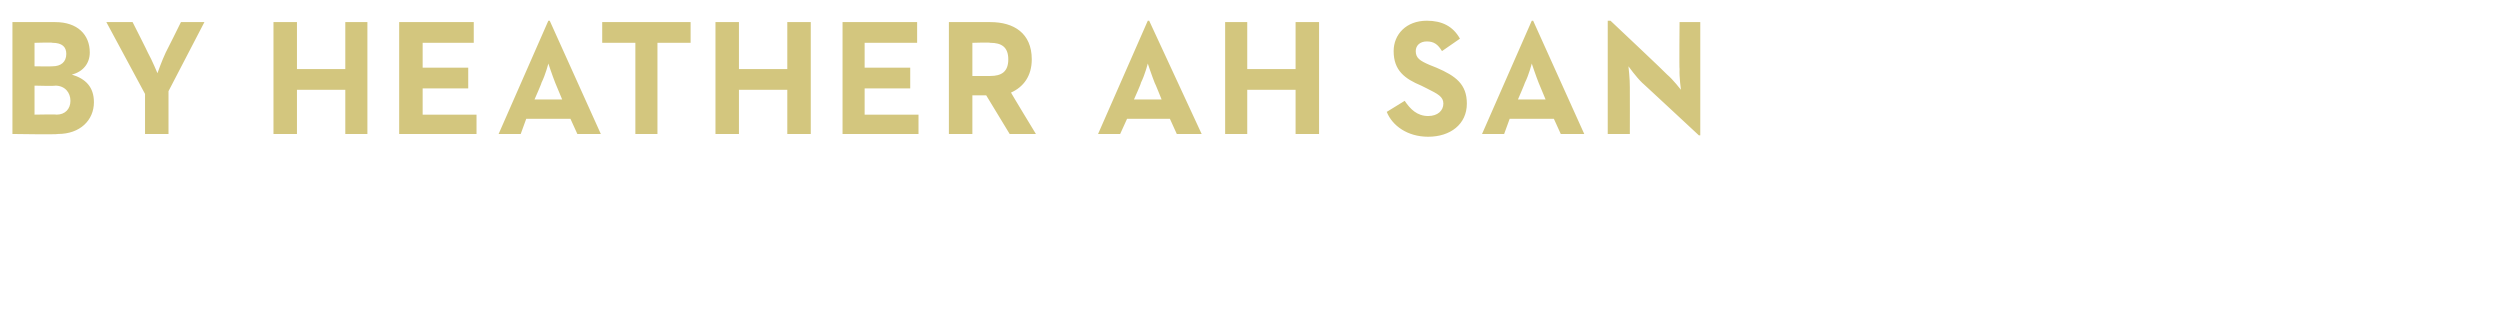 <?xml version="1.0" standalone="no"?><!DOCTYPE svg PUBLIC "-//W3C//DTD SVG 1.1//EN" "http://www.w3.org/Graphics/SVG/1.1/DTD/svg11.dtd"><svg xmlns="http://www.w3.org/2000/svg" version="1.1" width="181px" height="22.6px" viewBox="0 0 181 22.6">  <desc>by heather Ah San</desc>  <defs/>  <g id="Polygon152063">    <path d="M 0.9 1.6 C 0.9 1.6 3.96 1.59 4 1.6 C 5.6 1.6 6.5 2.5 6.5 3.8 C 6.5 4.6 6 5.2 5.2 5.4 C 6.2 5.7 6.8 6.3 6.8 7.4 C 6.8 8.7 5.8 9.7 4.2 9.7 C 4.15 9.75 0.9 9.7 0.9 9.7 L 0.9 1.6 Z M 4.1 8.3 C 4.7 8.3 5.1 7.9 5.1 7.3 C 5.1 6.7 4.7 6.2 4 6.2 C 3.98 6.24 2.5 6.2 2.5 6.2 L 2.5 8.3 C 2.5 8.3 4.08 8.27 4.1 8.3 Z M 3.8 4.8 C 4.4 4.8 4.8 4.5 4.8 3.9 C 4.8 3.4 4.5 3.1 3.8 3.1 C 3.84 3.06 2.5 3.1 2.5 3.1 L 2.5 4.8 C 2.5 4.8 3.76 4.82 3.8 4.8 Z M 10.5 6.8 L 7.7 1.6 L 9.6 1.6 C 9.6 1.6 10.72 3.81 10.7 3.8 C 11.02 4.38 11.4 5.3 11.4 5.3 C 11.4 5.3 11.71 4.41 12 3.8 C 12.01 3.81 13.1 1.6 13.1 1.6 L 14.8 1.6 L 12.2 6.6 L 12.2 9.7 L 10.5 9.7 L 10.5 6.8 Z M 19.8 1.6 L 21.5 1.6 L 21.5 5 L 25 5 L 25 1.6 L 26.6 1.6 L 26.6 9.7 L 25 9.7 L 25 6.5 L 21.5 6.5 L 21.5 9.7 L 19.8 9.7 L 19.8 1.6 Z M 28.9 1.6 L 34.3 1.6 L 34.3 3.1 L 30.6 3.1 L 30.6 4.9 L 33.9 4.9 L 33.9 6.4 L 30.6 6.4 L 30.6 8.3 L 34.5 8.3 L 34.5 9.7 L 28.9 9.7 L 28.9 1.6 Z M 39.7 1.5 L 39.8 1.5 L 43.5 9.7 L 41.8 9.7 L 41.3 8.6 L 38.1 8.6 L 37.7 9.7 L 36.1 9.7 L 39.7 1.5 Z M 40.7 7.2 C 40.7 7.2 40.2 6 40.2 6 C 40 5.5 39.7 4.6 39.7 4.6 C 39.7 4.6 39.5 5.4 39.2 6 C 39.23 6 38.7 7.2 38.7 7.2 L 40.7 7.2 Z M 46 3.1 L 43.6 3.1 L 43.6 1.6 L 50 1.6 L 50 3.1 L 47.6 3.1 L 47.6 9.7 L 46 9.7 L 46 3.1 Z M 51.8 1.6 L 53.5 1.6 L 53.5 5 L 57 5 L 57 1.6 L 58.7 1.6 L 58.7 9.7 L 57 9.7 L 57 6.5 L 53.5 6.5 L 53.5 9.7 L 51.8 9.7 L 51.8 1.6 Z M 61 1.6 L 66.4 1.6 L 66.4 3.1 L 62.6 3.1 L 62.6 4.9 L 65.9 4.9 L 65.9 6.4 L 62.6 6.4 L 62.6 8.3 L 66.5 8.3 L 66.5 9.7 L 61 9.7 L 61 1.6 Z M 68.7 1.6 C 68.7 1.6 71.71 1.59 71.7 1.6 C 73.4 1.6 74.7 2.4 74.7 4.3 C 74.7 5.5 74.1 6.3 73.2 6.7 C 73.15 6.66 75 9.7 75 9.7 L 73.1 9.7 L 71.4 6.9 L 70.4 6.9 L 70.4 9.7 L 68.7 9.7 L 68.7 1.6 Z M 71.7 5.5 C 72.5 5.5 73 5.2 73 4.3 C 73 3.4 72.5 3.1 71.7 3.1 C 71.66 3.06 70.4 3.1 70.4 3.1 L 70.4 5.5 C 70.4 5.5 71.66 5.5 71.7 5.5 Z M 83.1 1.5 L 83.2 1.5 L 87 9.7 L 85.2 9.7 L 84.7 8.6 L 81.6 8.6 L 81.1 9.7 L 79.5 9.7 L 83.1 1.5 Z M 84.1 7.2 C 84.1 7.2 83.62 6 83.6 6 C 83.4 5.5 83.1 4.6 83.1 4.6 C 83.1 4.6 82.9 5.4 82.6 6 C 82.64 6 82.1 7.2 82.1 7.2 L 84.1 7.2 Z M 88.7 1.6 L 90.3 1.6 L 90.3 5 L 93.8 5 L 93.8 1.6 L 95.5 1.6 L 95.5 9.7 L 93.8 9.7 L 93.8 6.5 L 90.3 6.5 L 90.3 9.7 L 88.7 9.7 L 88.7 1.6 Z M 100.4 8.1 C 100.4 8.1 101.7 7.3 101.7 7.3 C 102.1 7.9 102.6 8.4 103.4 8.4 C 104.1 8.4 104.5 8 104.5 7.5 C 104.5 7 104.1 6.8 103.3 6.4 C 103.3 6.4 102.9 6.2 102.9 6.2 C 101.7 5.7 100.9 5.1 100.9 3.7 C 100.9 2.5 101.8 1.5 103.3 1.5 C 104.4 1.5 105.2 1.9 105.7 2.8 C 105.7 2.8 104.4 3.7 104.4 3.7 C 104.1 3.2 103.8 3 103.3 3 C 102.8 3 102.5 3.3 102.5 3.7 C 102.5 4.2 102.8 4.4 103.5 4.7 C 103.5 4.7 104 4.9 104 4.9 C 105.4 5.5 106.2 6.1 106.2 7.5 C 106.2 9 105 9.9 103.4 9.9 C 101.9 9.9 100.8 9.1 100.4 8.1 Z M 110.9 1.5 L 111 1.5 L 114.7 9.7 L 113 9.7 L 112.5 8.6 L 109.3 8.6 L 108.9 9.7 L 107.3 9.7 L 110.9 1.5 Z M 111.9 7.2 C 111.9 7.2 111.4 6 111.4 6 C 111.2 5.5 110.9 4.6 110.9 4.6 C 110.9 4.6 110.7 5.4 110.4 6 C 110.42 6 109.9 7.2 109.9 7.2 L 111.9 7.2 Z M 118.9 6 C 118.45 5.57 117.9 4.8 117.9 4.8 C 117.9 4.8 118.01 5.74 118 6.3 C 118.01 6.33 118 9.7 118 9.7 L 116.4 9.7 L 116.4 1.5 L 116.6 1.5 C 116.6 1.5 120.72 5.38 120.7 5.4 C 121.12 5.75 121.7 6.5 121.7 6.5 C 121.7 6.5 121.57 5.57 121.6 5 C 121.57 5.01 121.6 1.6 121.6 1.6 L 123.1 1.6 L 123.1 9.8 L 123 9.8 C 123 9.8 118.86 5.95 118.9 6 Z " stroke="none" fill="#d3c67e"/>  </g></svg>